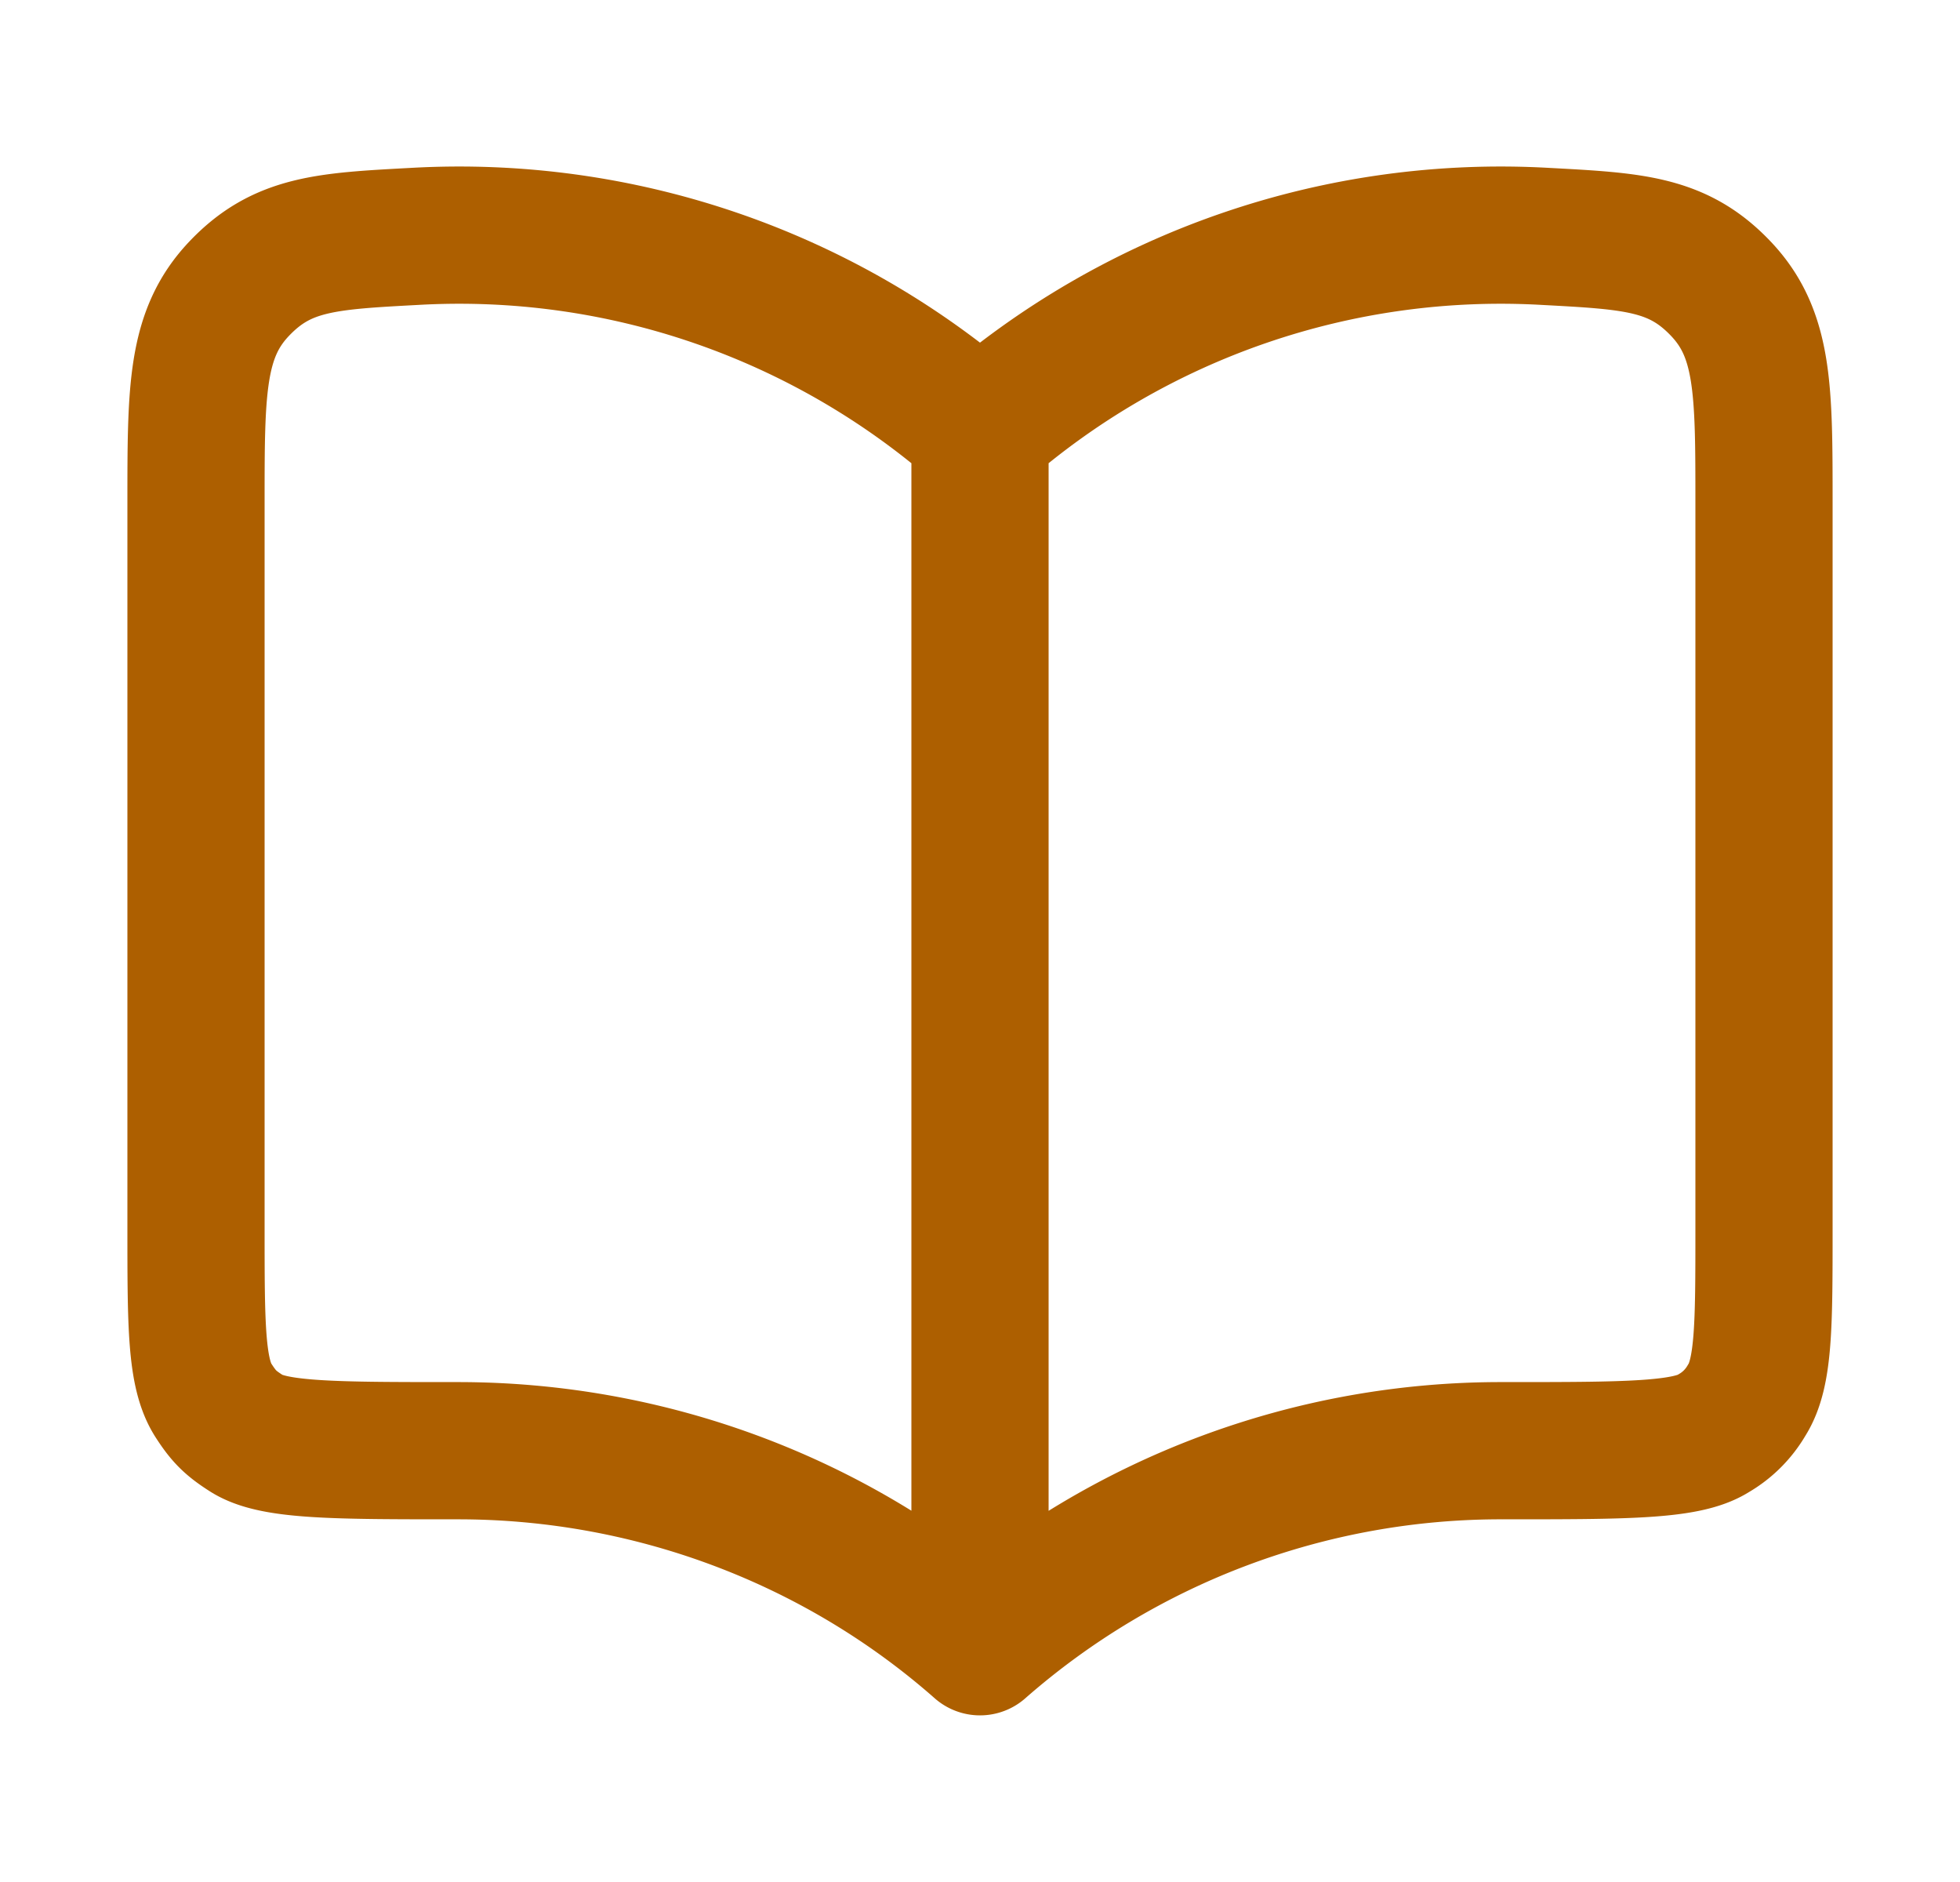 <svg xmlns="http://www.w3.org/2000/svg" fill="none" viewBox="0 0 25 24"><path stroke="#ad5f00" stroke-linecap="round" stroke-linejoin="round" stroke-width="1.75" d="M12.5 5.5a10.07 10.07 0 0 0-7.217-2.485c-1.124.06-1.686.09-2.234.668-.549.579-.549 1.292-.549 2.72v9.26c0 1.231 0 1.847.22 2.192.133.207.218.292.425.424.345.221 1.126.221 2.688.221 2.46-.003 4.836.887 6.667 2.5m0-15.5V21m0-15.5a10.07 10.07 0 0 1 7.217-2.485c1.124.06 1.686.09 2.234.668.549.579.549 1.292.549 2.72v9.26c0 1.231 0 1.847-.22 2.192a1.16 1.16 0 0 1-.425.424c-.345.221-1.126.221-2.688.221A10.07 10.07 0 0 0 12.5 21"/></svg>